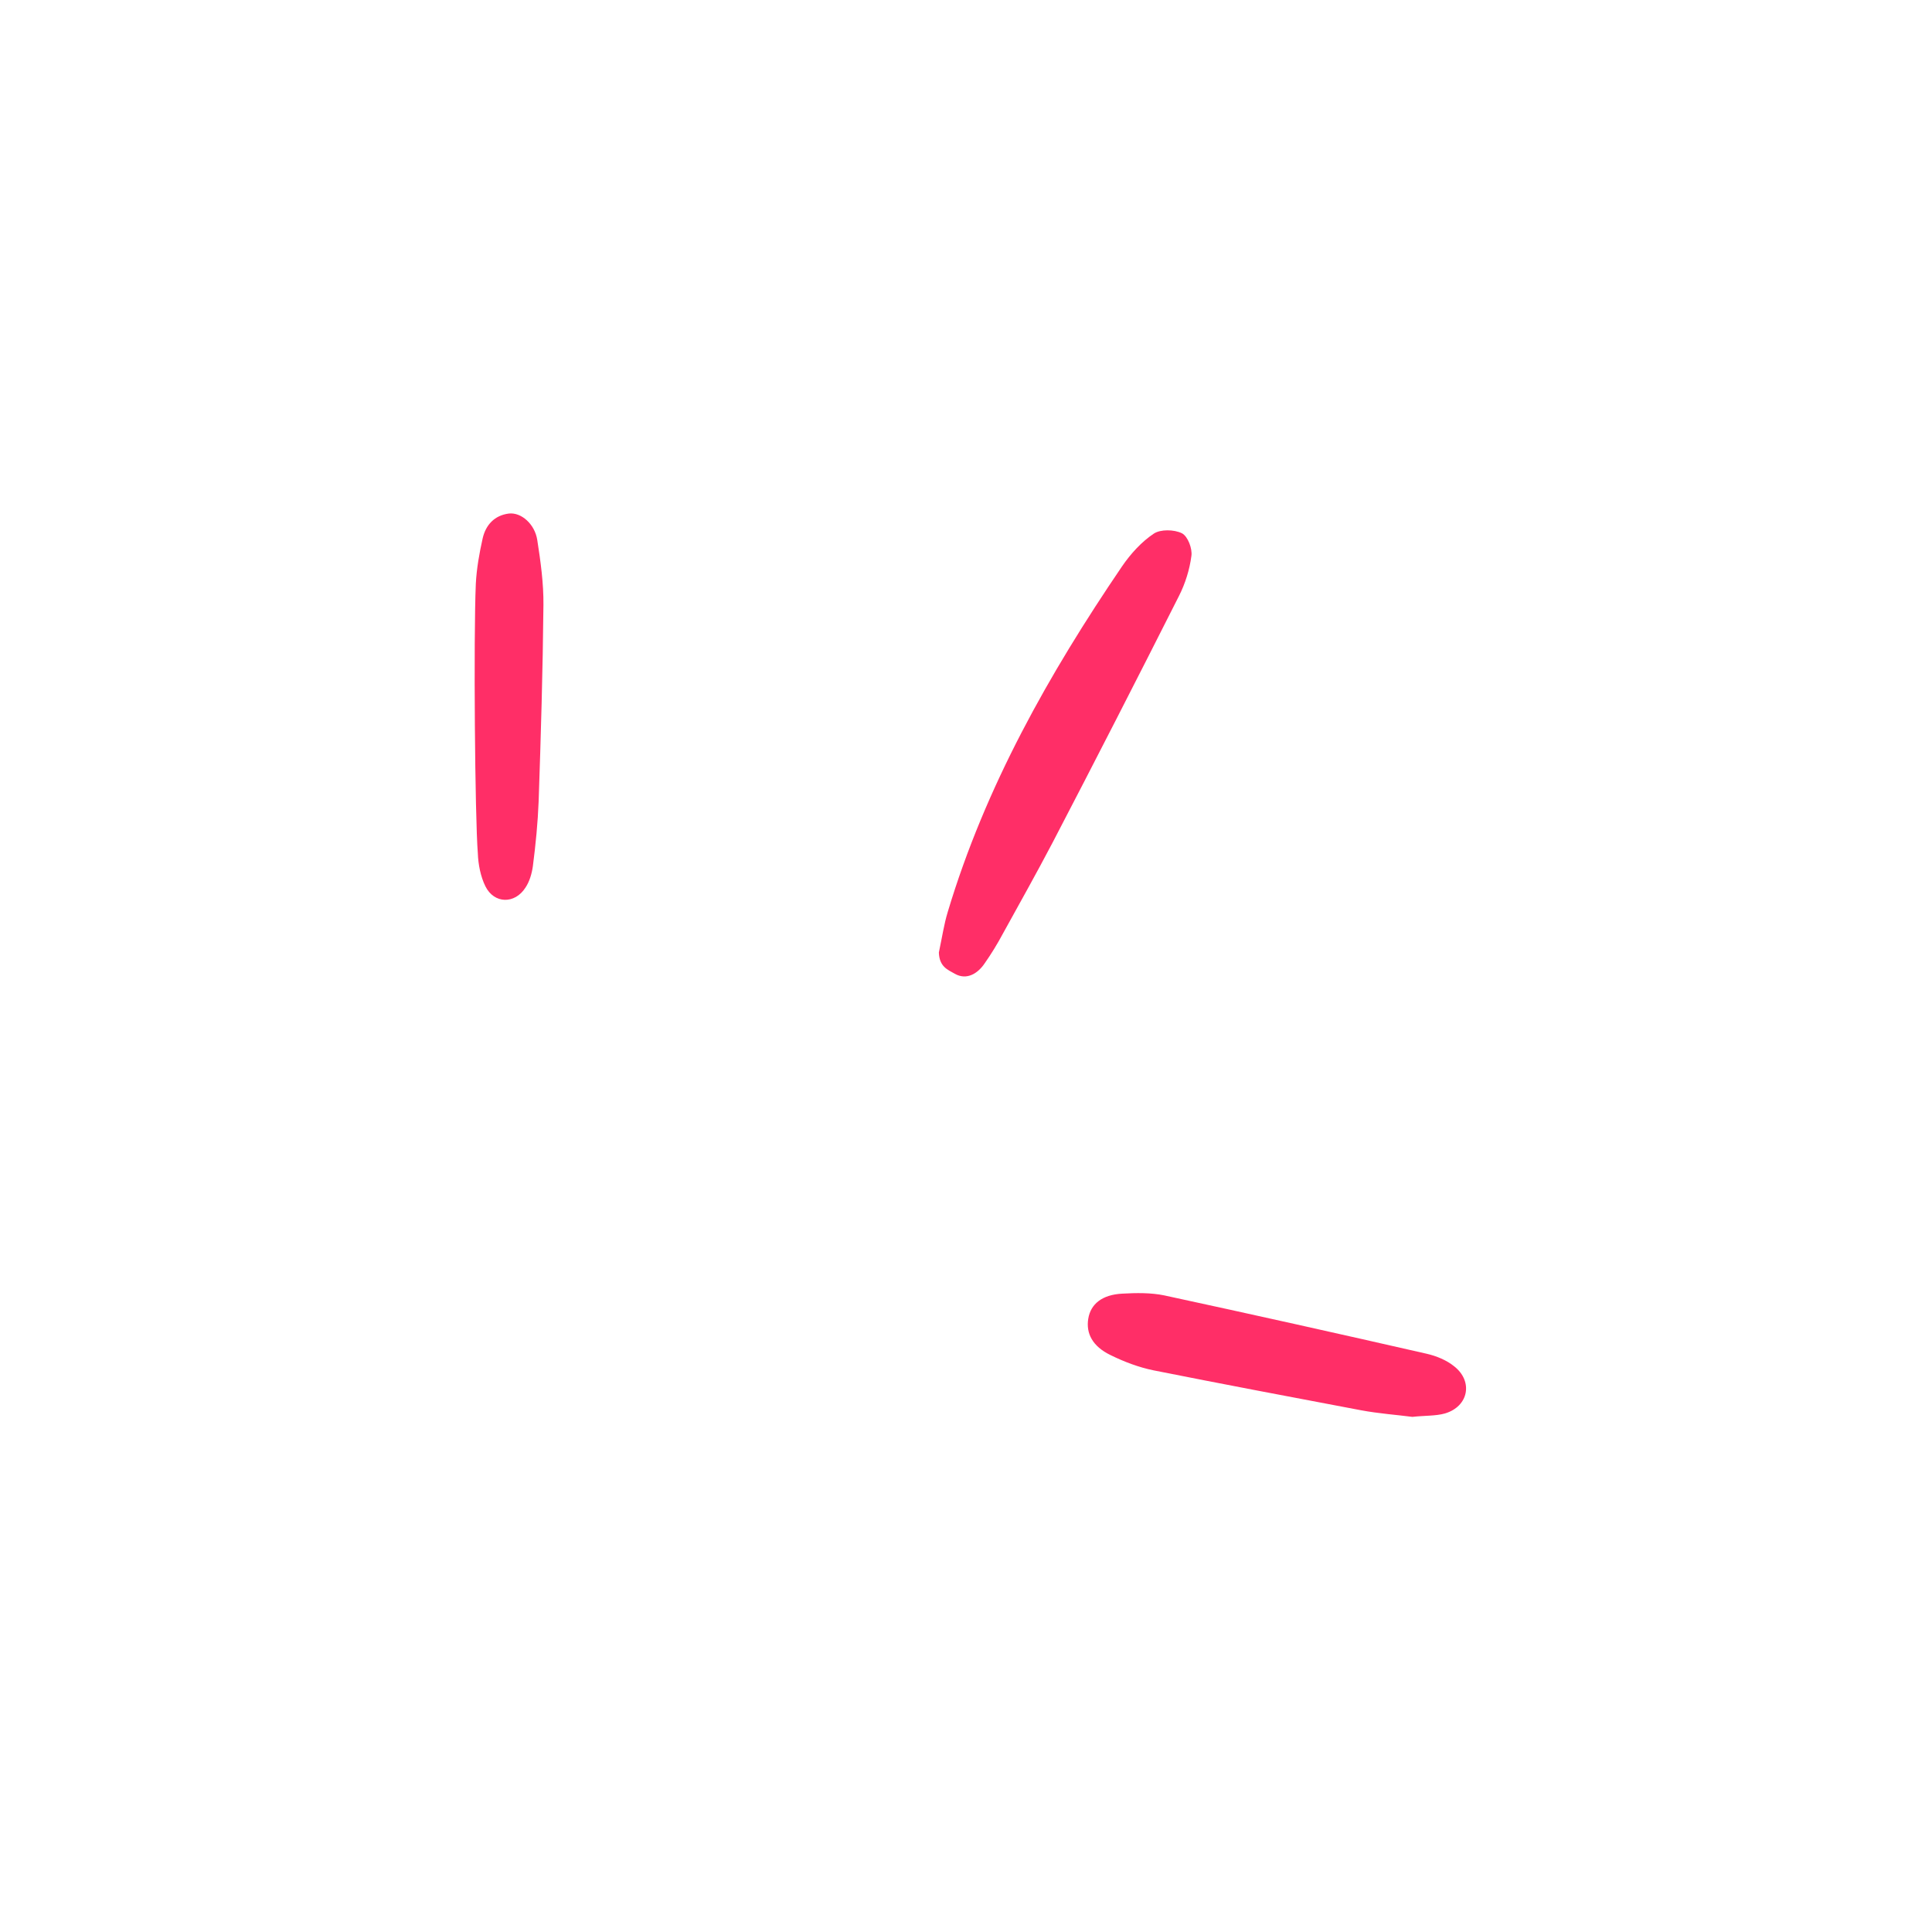 <svg width="46" height="46" viewBox="0 0 46 46" fill="none" xmlns="http://www.w3.org/2000/svg">
<path d="M22.354 22.679C22.433 22.307 22.476 22.006 22.566 21.711C23.461 18.727 24.975 16.045 26.715 13.485C26.92 13.186 27.179 12.9 27.472 12.705C27.63 12.6 27.953 12.604 28.141 12.697C28.282 12.769 28.392 13.065 28.367 13.235C28.325 13.559 28.221 13.894 28.07 14.191C27.078 16.156 26.077 18.113 25.061 20.063C24.679 20.791 24.274 21.513 23.876 22.234C23.746 22.477 23.601 22.713 23.447 22.933C23.279 23.185 23.015 23.34 22.741 23.189C22.56 23.087 22.366 23.017 22.354 22.679Z" fill="#FF2E67"/>
<path d="M33.628 33.735C33.257 33.687 32.825 33.656 32.407 33.578C30.759 33.266 29.11 32.955 27.469 32.628C27.113 32.556 26.762 32.422 26.441 32.264C26.011 32.056 25.854 31.746 25.911 31.398C25.968 31.05 26.237 30.826 26.721 30.801C27.051 30.782 27.404 30.777 27.722 30.843C29.806 31.293 31.89 31.758 33.968 32.232C34.2 32.285 34.442 32.384 34.624 32.532C35.082 32.892 34.965 33.489 34.402 33.654C34.181 33.716 33.926 33.702 33.628 33.735Z" fill="#FF2E67"/>
<path d="M11.329 13.9C11.348 13.538 11.412 13.174 11.492 12.818C11.565 12.5 11.772 12.27 12.117 12.227C12.408 12.194 12.733 12.475 12.792 12.857C12.872 13.369 12.944 13.89 12.939 14.405C12.924 15.959 12.878 17.521 12.825 19.076C12.805 19.592 12.754 20.109 12.687 20.626C12.662 20.804 12.607 20.99 12.512 21.132C12.257 21.533 11.765 21.52 11.558 21.104C11.442 20.87 11.386 20.579 11.377 20.318C11.308 19.46 11.274 15.178 11.329 13.9Z" fill="#FF2E67"/>
</svg>
